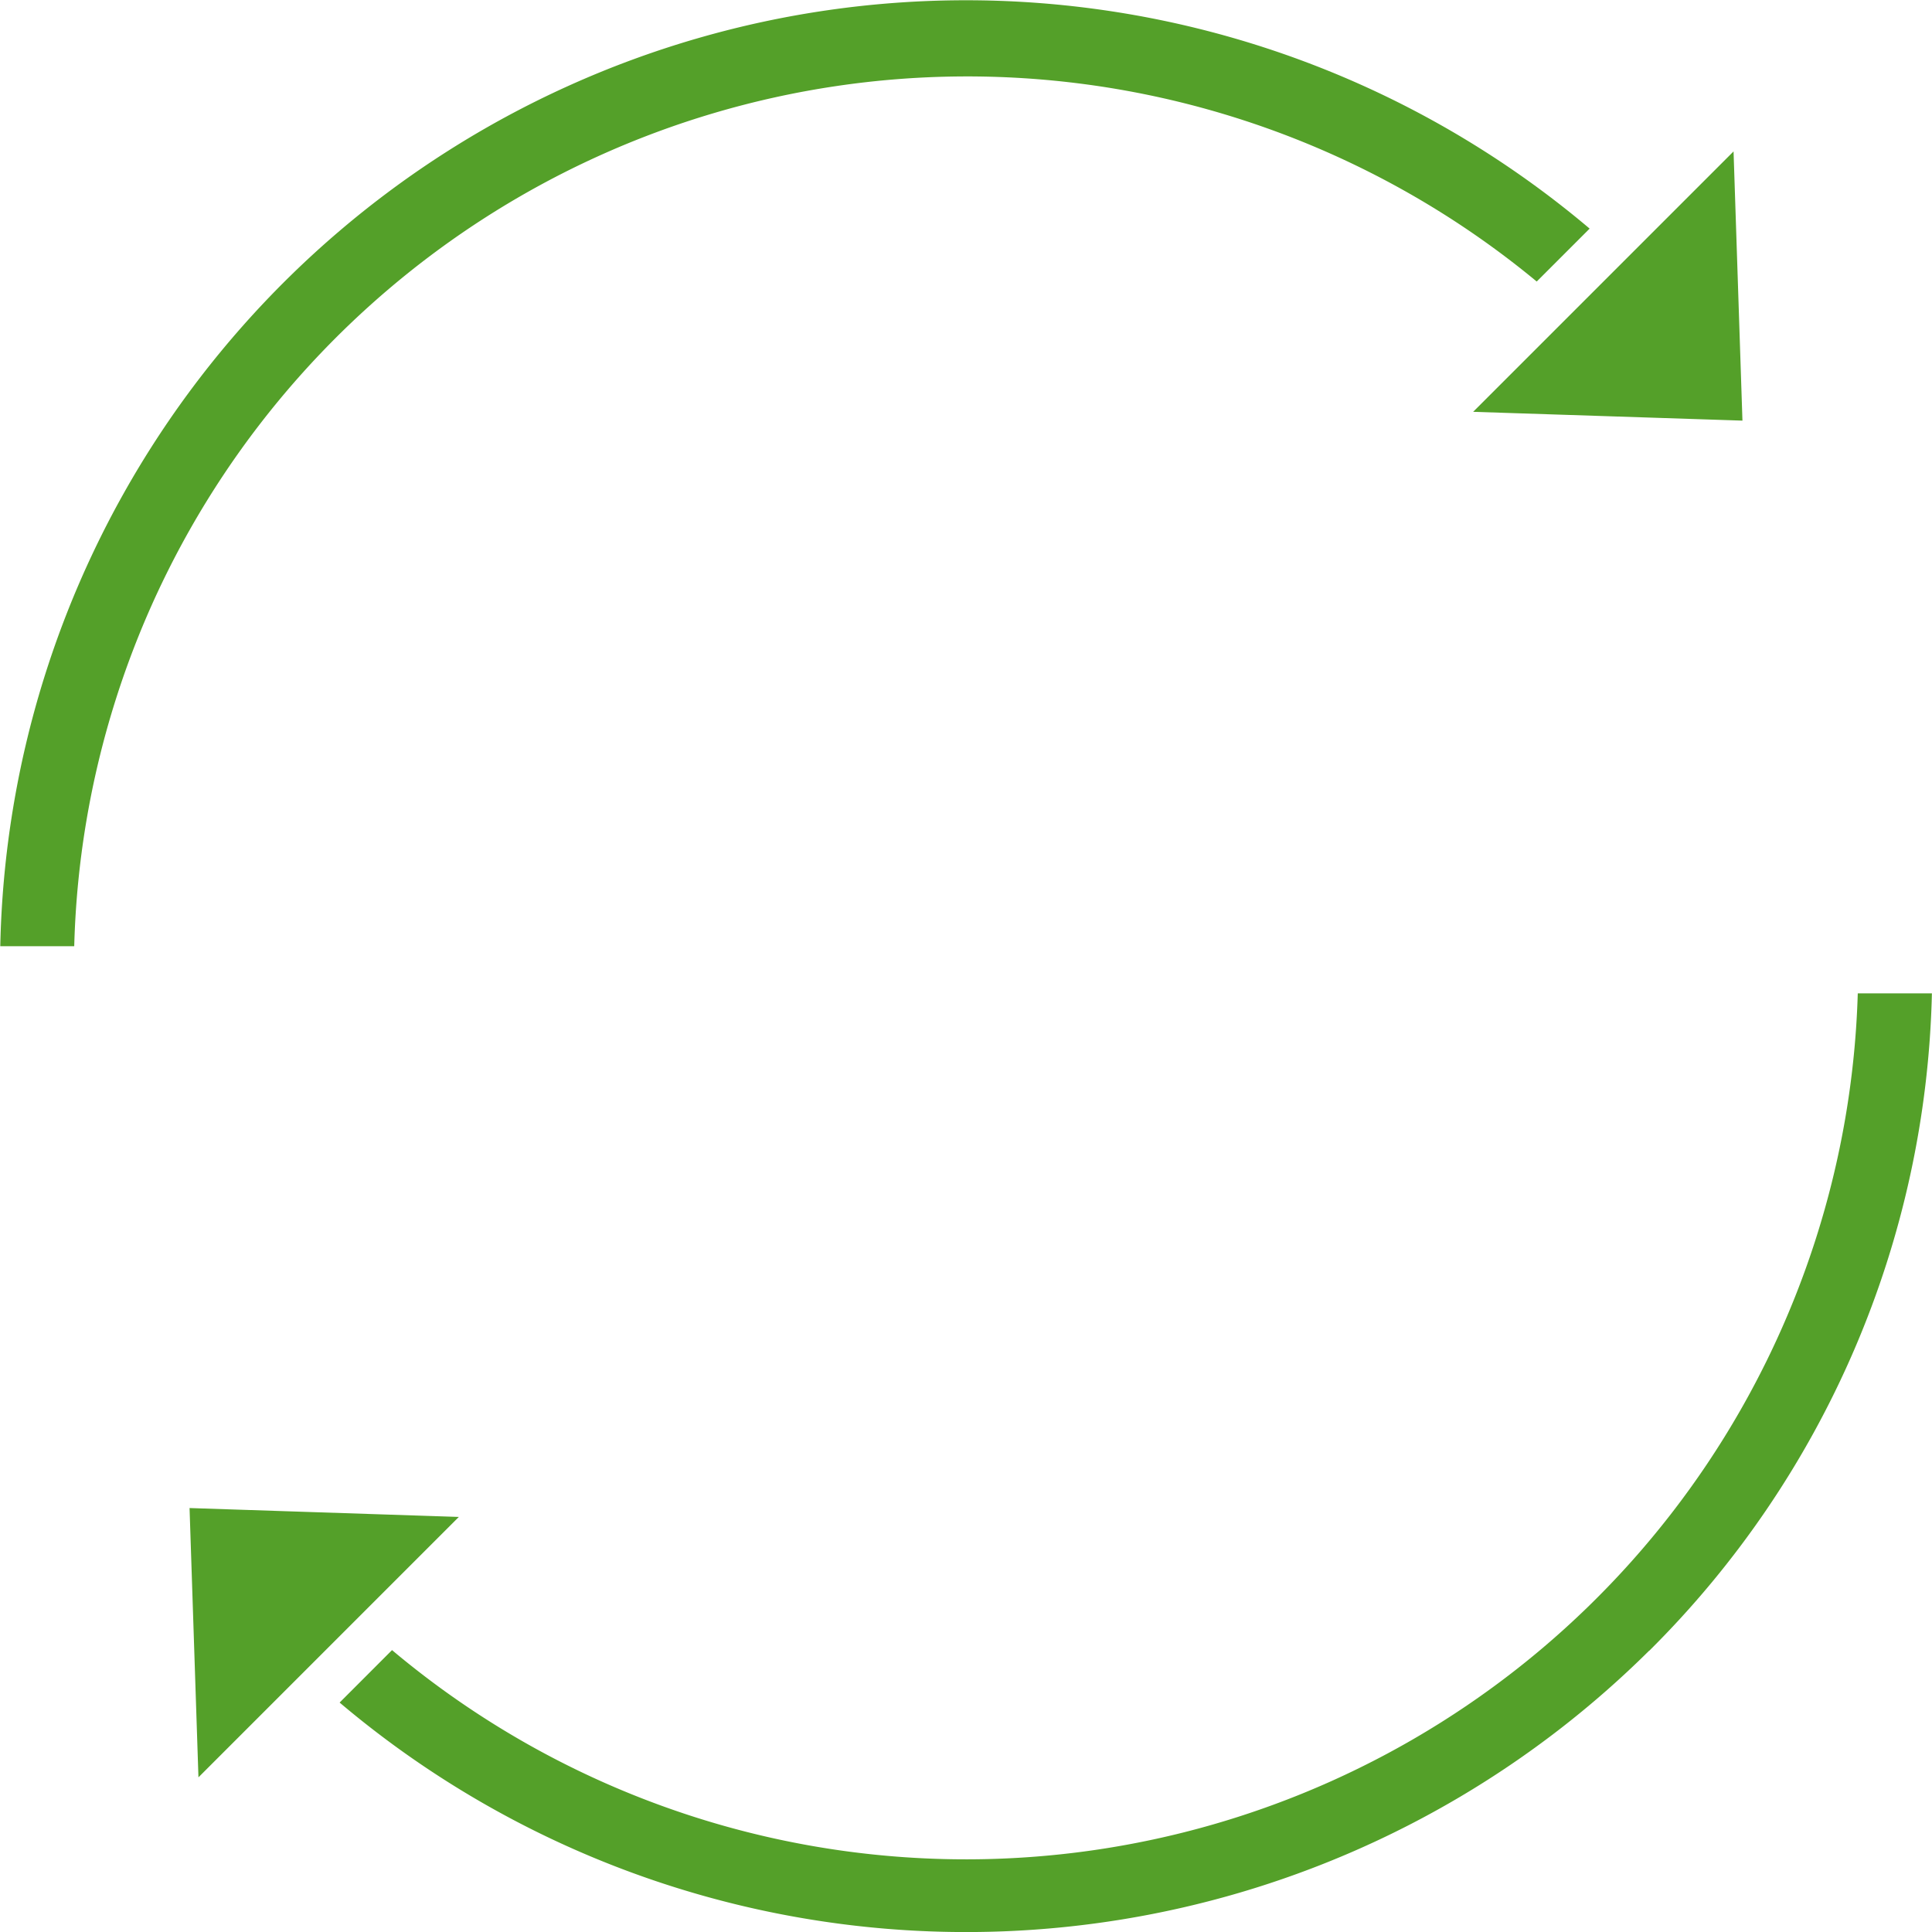 <svg xmlns="http://www.w3.org/2000/svg" width="41.697" height="41.697" viewBox="0 0 41.697 41.697">
  <g id="_7" data-name="7" transform="translate(-50.917 -50.912)">
    <path id="Контур_5297" data-name="Контур 5297" d="M88.523,59.99,82.711,59.8l5.62-5.62Zm-36,11.344h-1.6A20.846,20.846,0,0,1,85.225,55.846l-1.142,1.142A19.279,19.279,0,0,0,52.519,71.334Z" transform="translate(0)" fill="#54a029"/>
    <path id="Контур_5298" data-name="Контур 5298" d="M91.164,272.908l5.812.192-5.62,5.62Zm31.5,3.08a20.93,20.93,0,0,1-28.261,1.118l1.131-1.132A19.253,19.253,0,0,0,127.168,261.8h1.6a20.656,20.656,0,0,1-6.1,14.188Z" transform="translate(-36.156 -189.449)" fill="#54a029"/>
  </g>
</svg>
